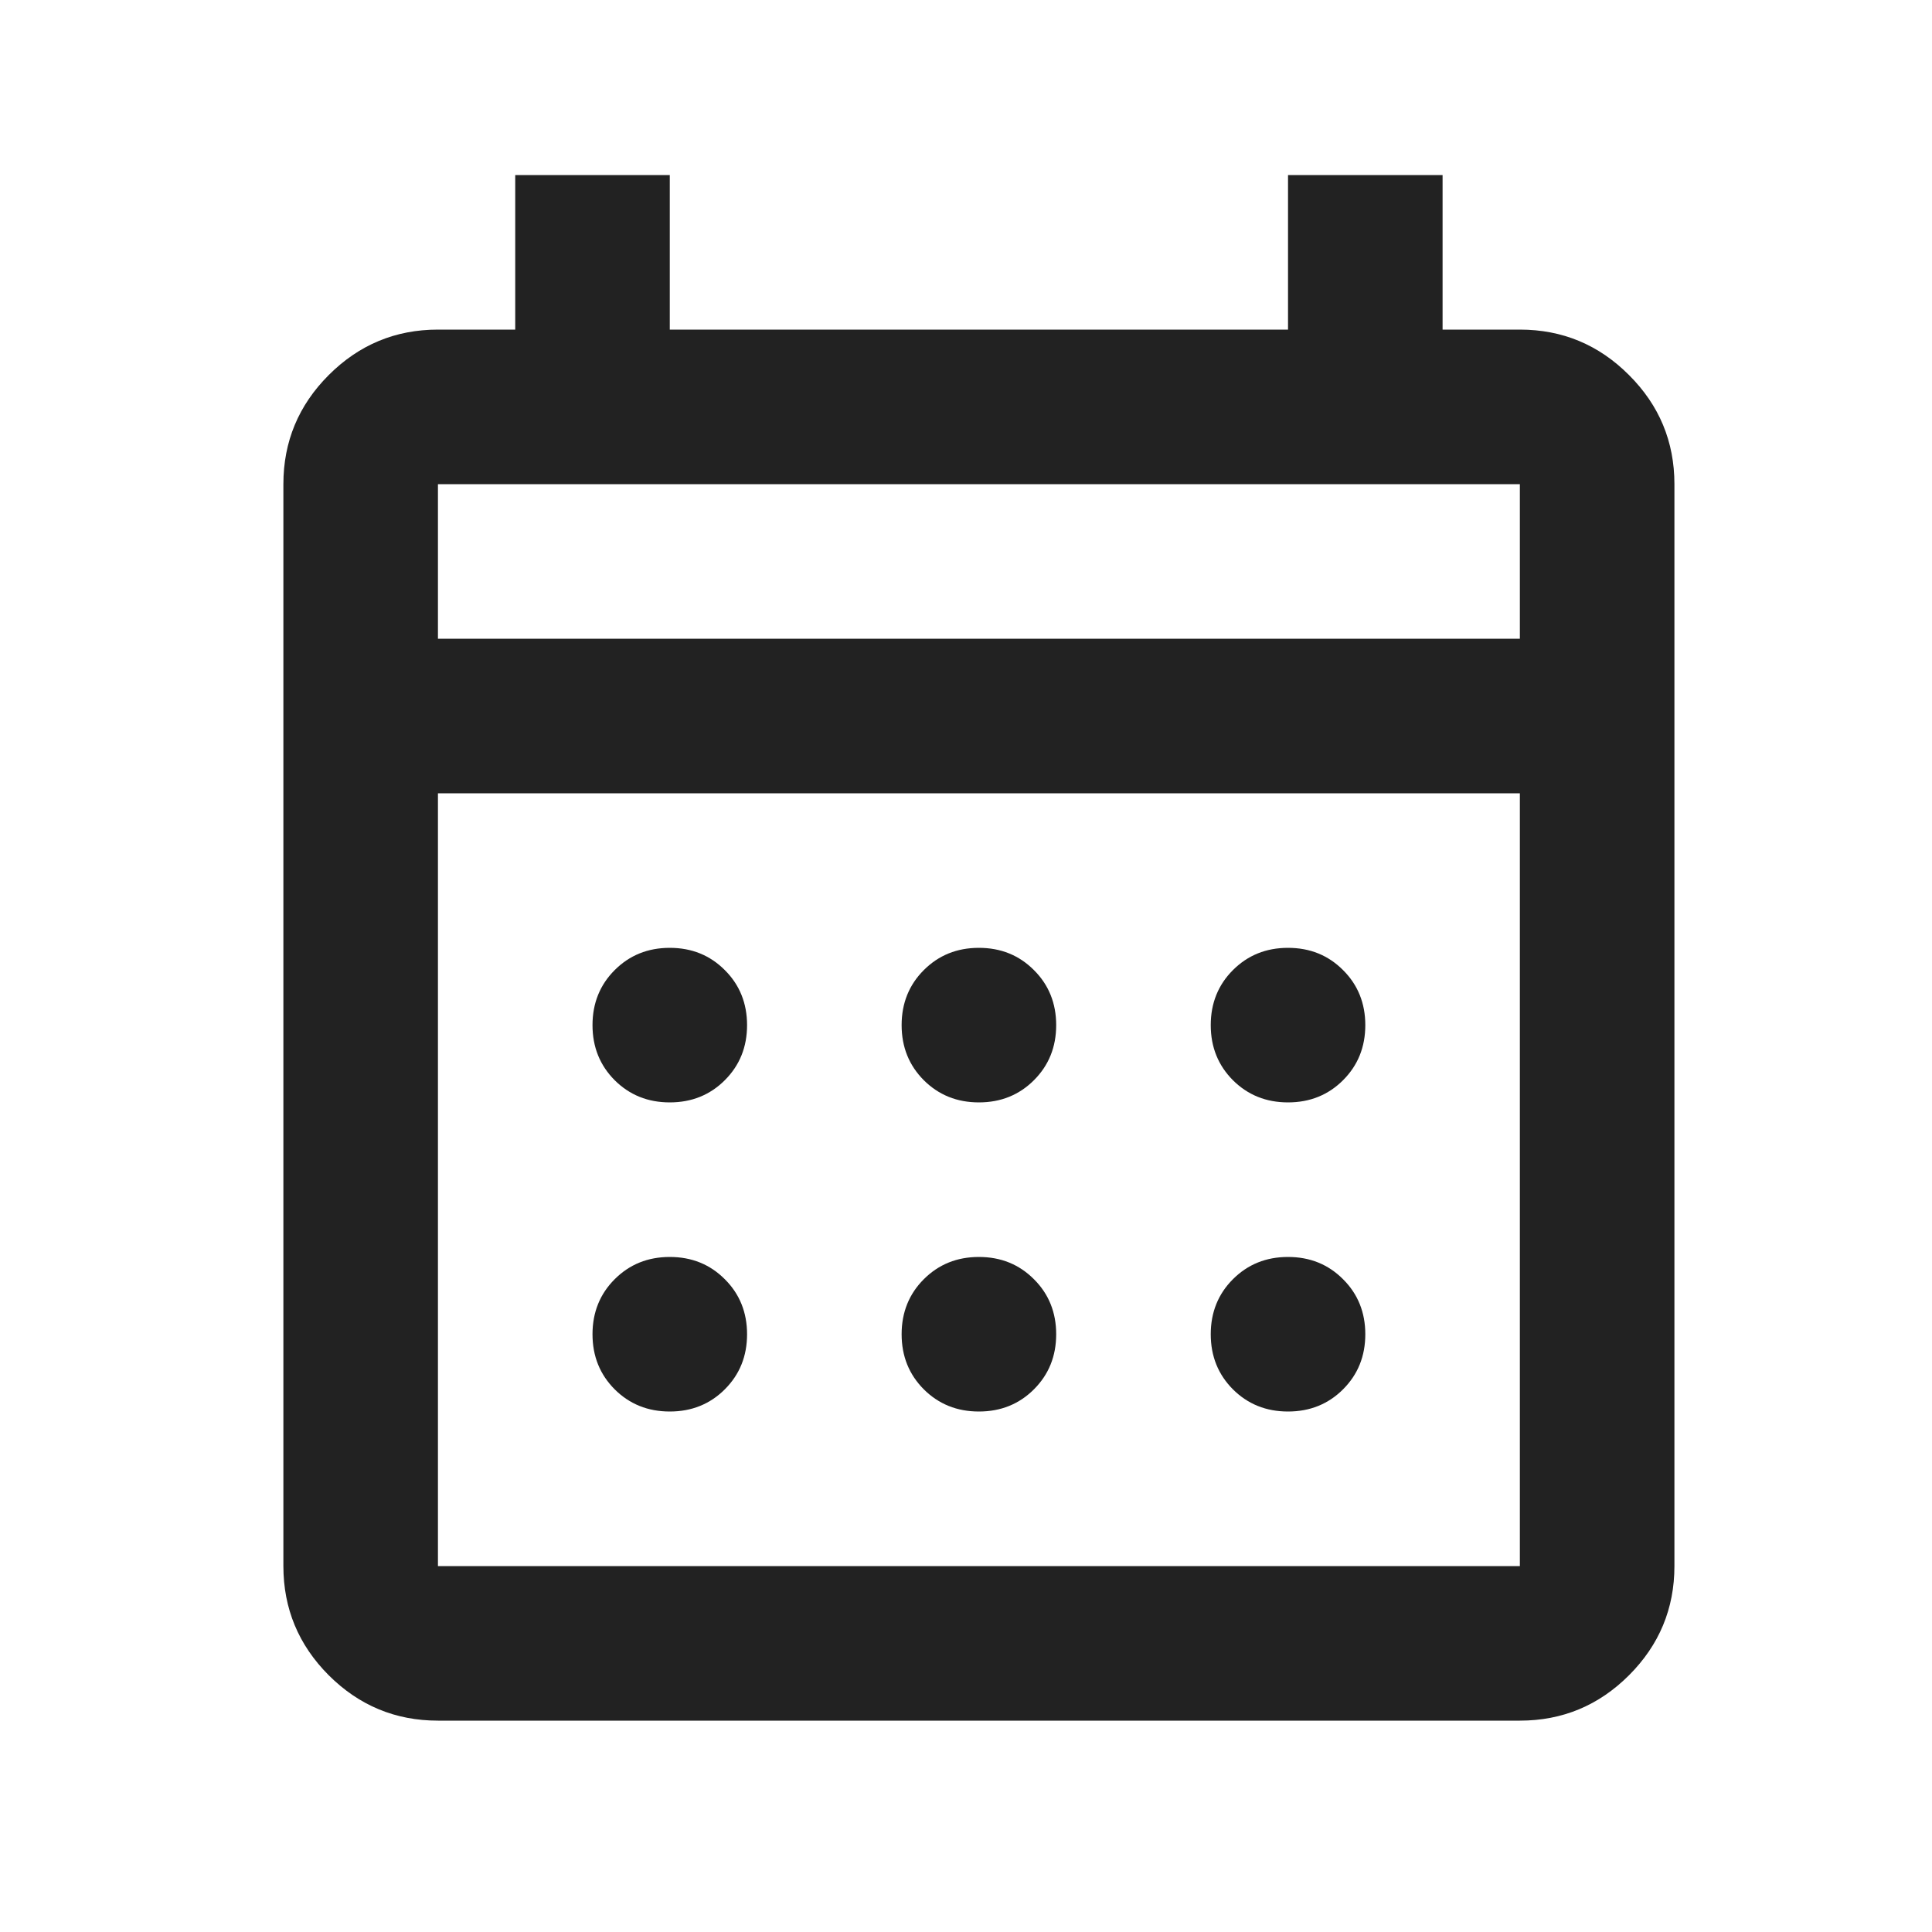 <svg xmlns="http://www.w3.org/2000/svg" width="25" height="25" viewBox="0 0 25 25" fill="none">
  <mask id="mask0_320_4727" style="mask-type:alpha" maskUnits="userSpaceOnUse" x="0" y="0" width="25" height="25">
    <rect x="0.667" y="0.265" width="24" height="24" fill="#D9D9D9"/>
  </mask>
  <g mask="url(#mask0_320_4727)">
    <path d="M5.667 22.265C5.117 22.265 4.646 22.069 4.254 21.678C3.863 21.286 3.667 20.815 3.667 20.265V6.265C3.667 5.715 3.863 5.244 4.254 4.853C4.646 4.461 5.117 4.265 5.667 4.265H6.667V2.265H8.667V4.265H16.667V2.265H18.667V4.265H19.667C20.217 4.265 20.688 4.461 21.079 4.853C21.471 5.244 21.667 5.715 21.667 6.265V20.265C21.667 20.815 21.471 21.286 21.079 21.678C20.688 22.069 20.217 22.265 19.667 22.265H5.667ZM5.667 20.265H19.667V10.265H5.667V20.265ZM5.667 8.265H19.667V6.265H5.667V8.265ZM12.667 14.265C12.383 14.265 12.146 14.169 11.954 13.978C11.763 13.786 11.667 13.549 11.667 13.265C11.667 12.982 11.763 12.744 11.954 12.553C12.146 12.361 12.383 12.265 12.667 12.265C12.95 12.265 13.188 12.361 13.379 12.553C13.571 12.744 13.667 12.982 13.667 13.265C13.667 13.549 13.571 13.786 13.379 13.978C13.188 14.169 12.95 14.265 12.667 14.265ZM8.667 14.265C8.383 14.265 8.146 14.169 7.954 13.978C7.763 13.786 7.667 13.549 7.667 13.265C7.667 12.982 7.763 12.744 7.954 12.553C8.146 12.361 8.383 12.265 8.667 12.265C8.95 12.265 9.188 12.361 9.379 12.553C9.571 12.744 9.667 12.982 9.667 13.265C9.667 13.549 9.571 13.786 9.379 13.978C9.188 14.169 8.95 14.265 8.667 14.265ZM16.667 14.265C16.383 14.265 16.146 14.169 15.954 13.978C15.763 13.786 15.667 13.549 15.667 13.265C15.667 12.982 15.763 12.744 15.954 12.553C16.146 12.361 16.383 12.265 16.667 12.265C16.95 12.265 17.188 12.361 17.379 12.553C17.571 12.744 17.667 12.982 17.667 13.265C17.667 13.549 17.571 13.786 17.379 13.978C17.188 14.169 16.95 14.265 16.667 14.265ZM12.667 18.265C12.383 18.265 12.146 18.169 11.954 17.978C11.763 17.786 11.667 17.549 11.667 17.265C11.667 16.982 11.763 16.744 11.954 16.553C12.146 16.361 12.383 16.265 12.667 16.265C12.95 16.265 13.188 16.361 13.379 16.553C13.571 16.744 13.667 16.982 13.667 17.265C13.667 17.549 13.571 17.786 13.379 17.978C13.188 18.169 12.95 18.265 12.667 18.265ZM8.667 18.265C8.383 18.265 8.146 18.169 7.954 17.978C7.763 17.786 7.667 17.549 7.667 17.265C7.667 16.982 7.763 16.744 7.954 16.553C8.146 16.361 8.383 16.265 8.667 16.265C8.95 16.265 9.188 16.361 9.379 16.553C9.571 16.744 9.667 16.982 9.667 17.265C9.667 17.549 9.571 17.786 9.379 17.978C9.188 18.169 8.95 18.265 8.667 18.265ZM16.667 18.265C16.383 18.265 16.146 18.169 15.954 17.978C15.763 17.786 15.667 17.549 15.667 17.265C15.667 16.982 15.763 16.744 15.954 16.553C16.146 16.361 16.383 16.265 16.667 16.265C16.95 16.265 17.188 16.361 17.379 16.553C17.571 16.744 17.667 16.982 17.667 17.265C17.667 17.549 17.571 17.786 17.379 17.978C17.188 18.169 16.95 18.265 16.667 18.265Z" fill="#222222"/>
  </g>
</svg>